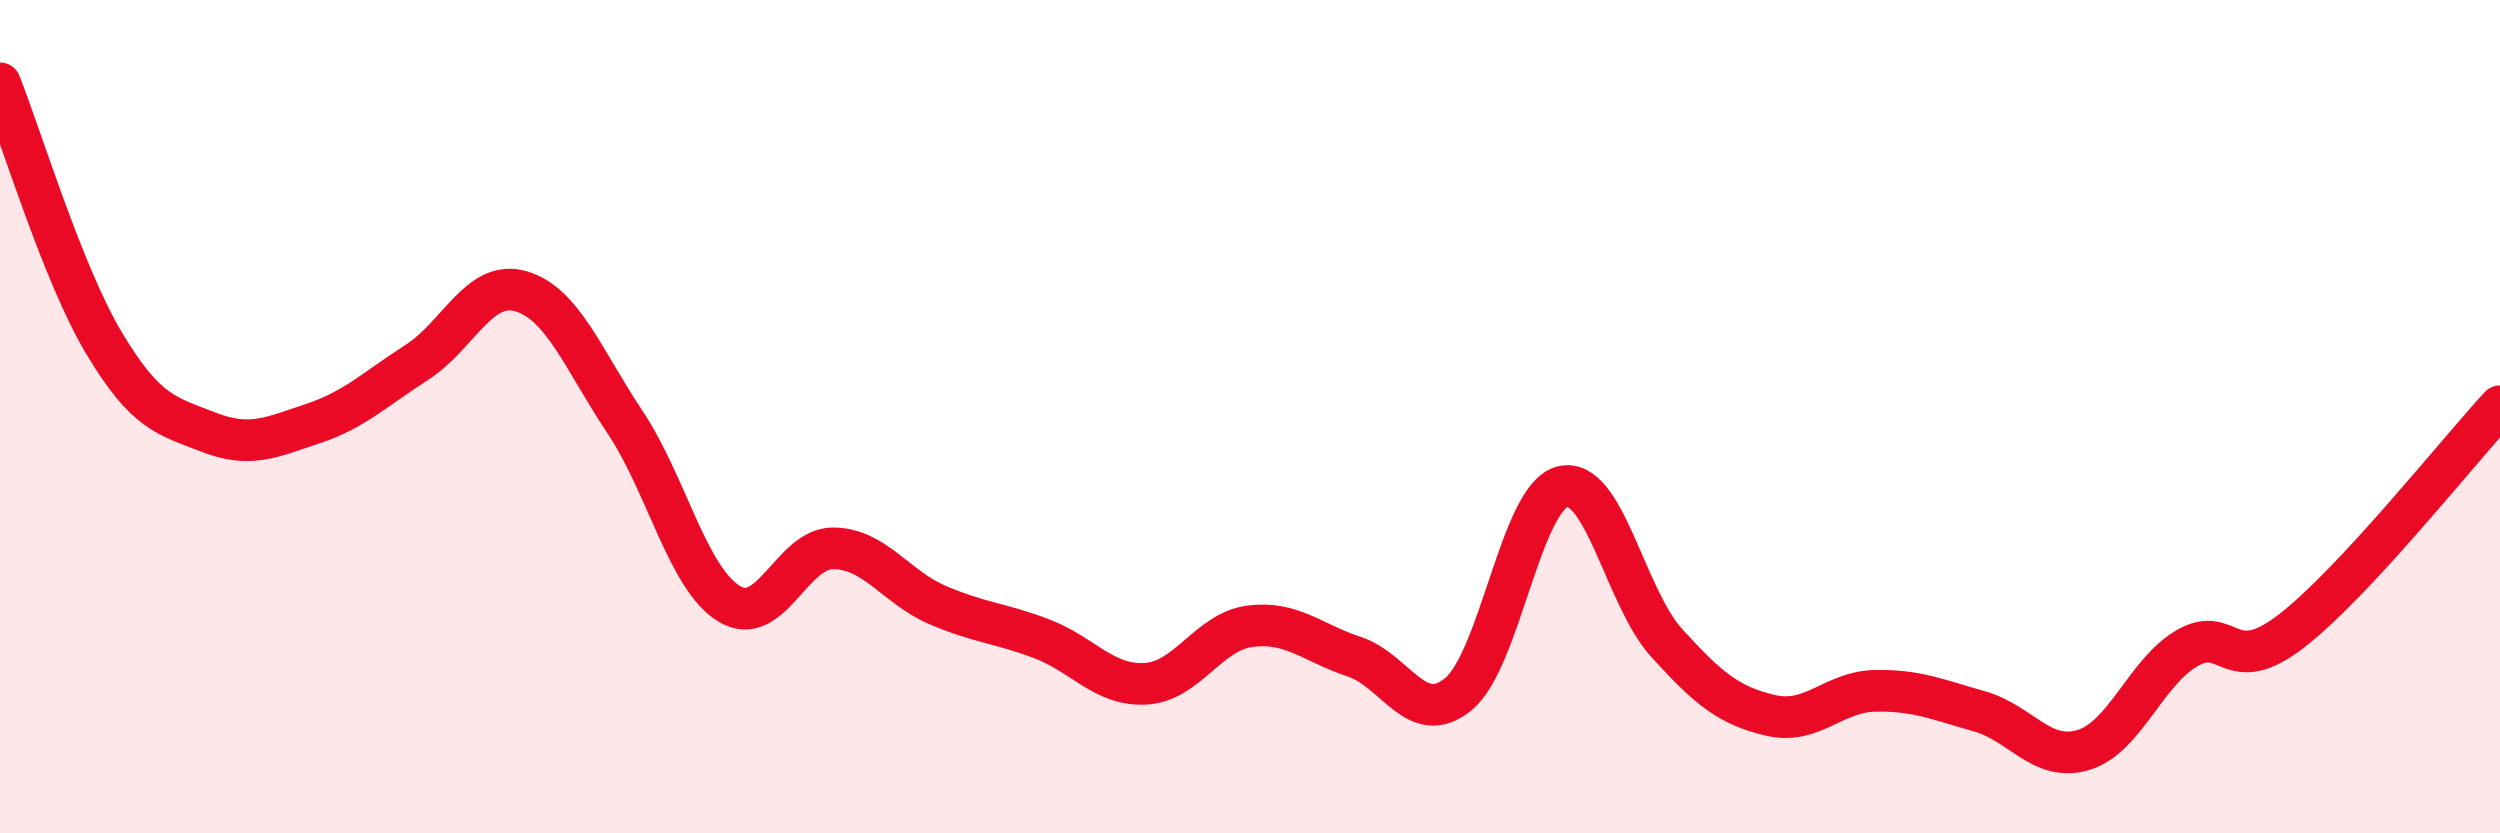 
    <svg width="60" height="20" viewBox="0 0 60 20" xmlns="http://www.w3.org/2000/svg">
      <path
        d="M 0,2 C 0.5,3.25 1.5,6.57 2.5,8.24 C 3.5,9.91 4,9.98 5,10.37 C 6,10.76 6.5,10.5 7.5,10.17 C 8.5,9.84 9,9.34 10,8.7 C 11,8.06 11.5,6.7 12.5,6.99 C 13.5,7.28 14,8.63 15,10.13 C 16,11.63 16.5,13.88 17.5,14.49 C 18.5,15.1 19,13.15 20,13.16 C 21,13.17 21.5,14.09 22.5,14.52 C 23.5,14.95 24,14.95 25,15.33 C 26,15.71 26.5,16.47 27.5,16.41 C 28.5,16.35 29,15.16 30,15.03 C 31,14.9 31.5,15.43 32.5,15.76 C 33.5,16.09 34,17.48 35,16.66 C 36,15.84 36.5,11.93 37.5,11.68 C 38.5,11.43 39,14.33 40,15.43 C 41,16.53 41.5,16.94 42.5,17.17 C 43.5,17.4 44,16.6 45,16.58 C 46,16.56 46.5,16.79 47.5,17.07 C 48.5,17.35 49,18.3 50,18 C 51,17.7 51.5,16.12 52.5,15.55 C 53.5,14.98 53.5,16.3 55,15.14 C 56.5,13.98 59,10.83 60,9.75L60 20L0 20Z"
        fill="#EB0A25"
        opacity="0.1"
        stroke-linecap="round"
        stroke-linejoin="round"
      />
      <path
        d="M 0,2 C 0.5,3.25 1.5,6.57 2.5,8.24 C 3.5,9.91 4,9.98 5,10.37 C 6,10.76 6.5,10.5 7.5,10.17 C 8.5,9.84 9,9.34 10,8.7 C 11,8.06 11.5,6.7 12.5,6.99 C 13.5,7.28 14,8.63 15,10.13 C 16,11.63 16.5,13.88 17.5,14.49 C 18.5,15.1 19,13.15 20,13.16 C 21,13.17 21.5,14.09 22.5,14.52 C 23.5,14.95 24,14.95 25,15.33 C 26,15.71 26.5,16.47 27.5,16.41 C 28.5,16.35 29,15.16 30,15.03 C 31,14.9 31.5,15.43 32.5,15.76 C 33.5,16.09 34,17.48 35,16.66 C 36,15.84 36.5,11.93 37.5,11.68 C 38.5,11.43 39,14.33 40,15.43 C 41,16.53 41.5,16.94 42.5,17.17 C 43.5,17.4 44,16.6 45,16.58 C 46,16.56 46.5,16.79 47.5,17.07 C 48.5,17.35 49,18.3 50,18 C 51,17.7 51.5,16.12 52.5,15.55 C 53.5,14.98 53.5,16.3 55,15.14 C 56.5,13.98 59,10.83 60,9.75"
        stroke="#EB0A25"
        stroke-width="1"
        fill="none"
        stroke-linecap="round"
        stroke-linejoin="round"
      />
    </svg>
  